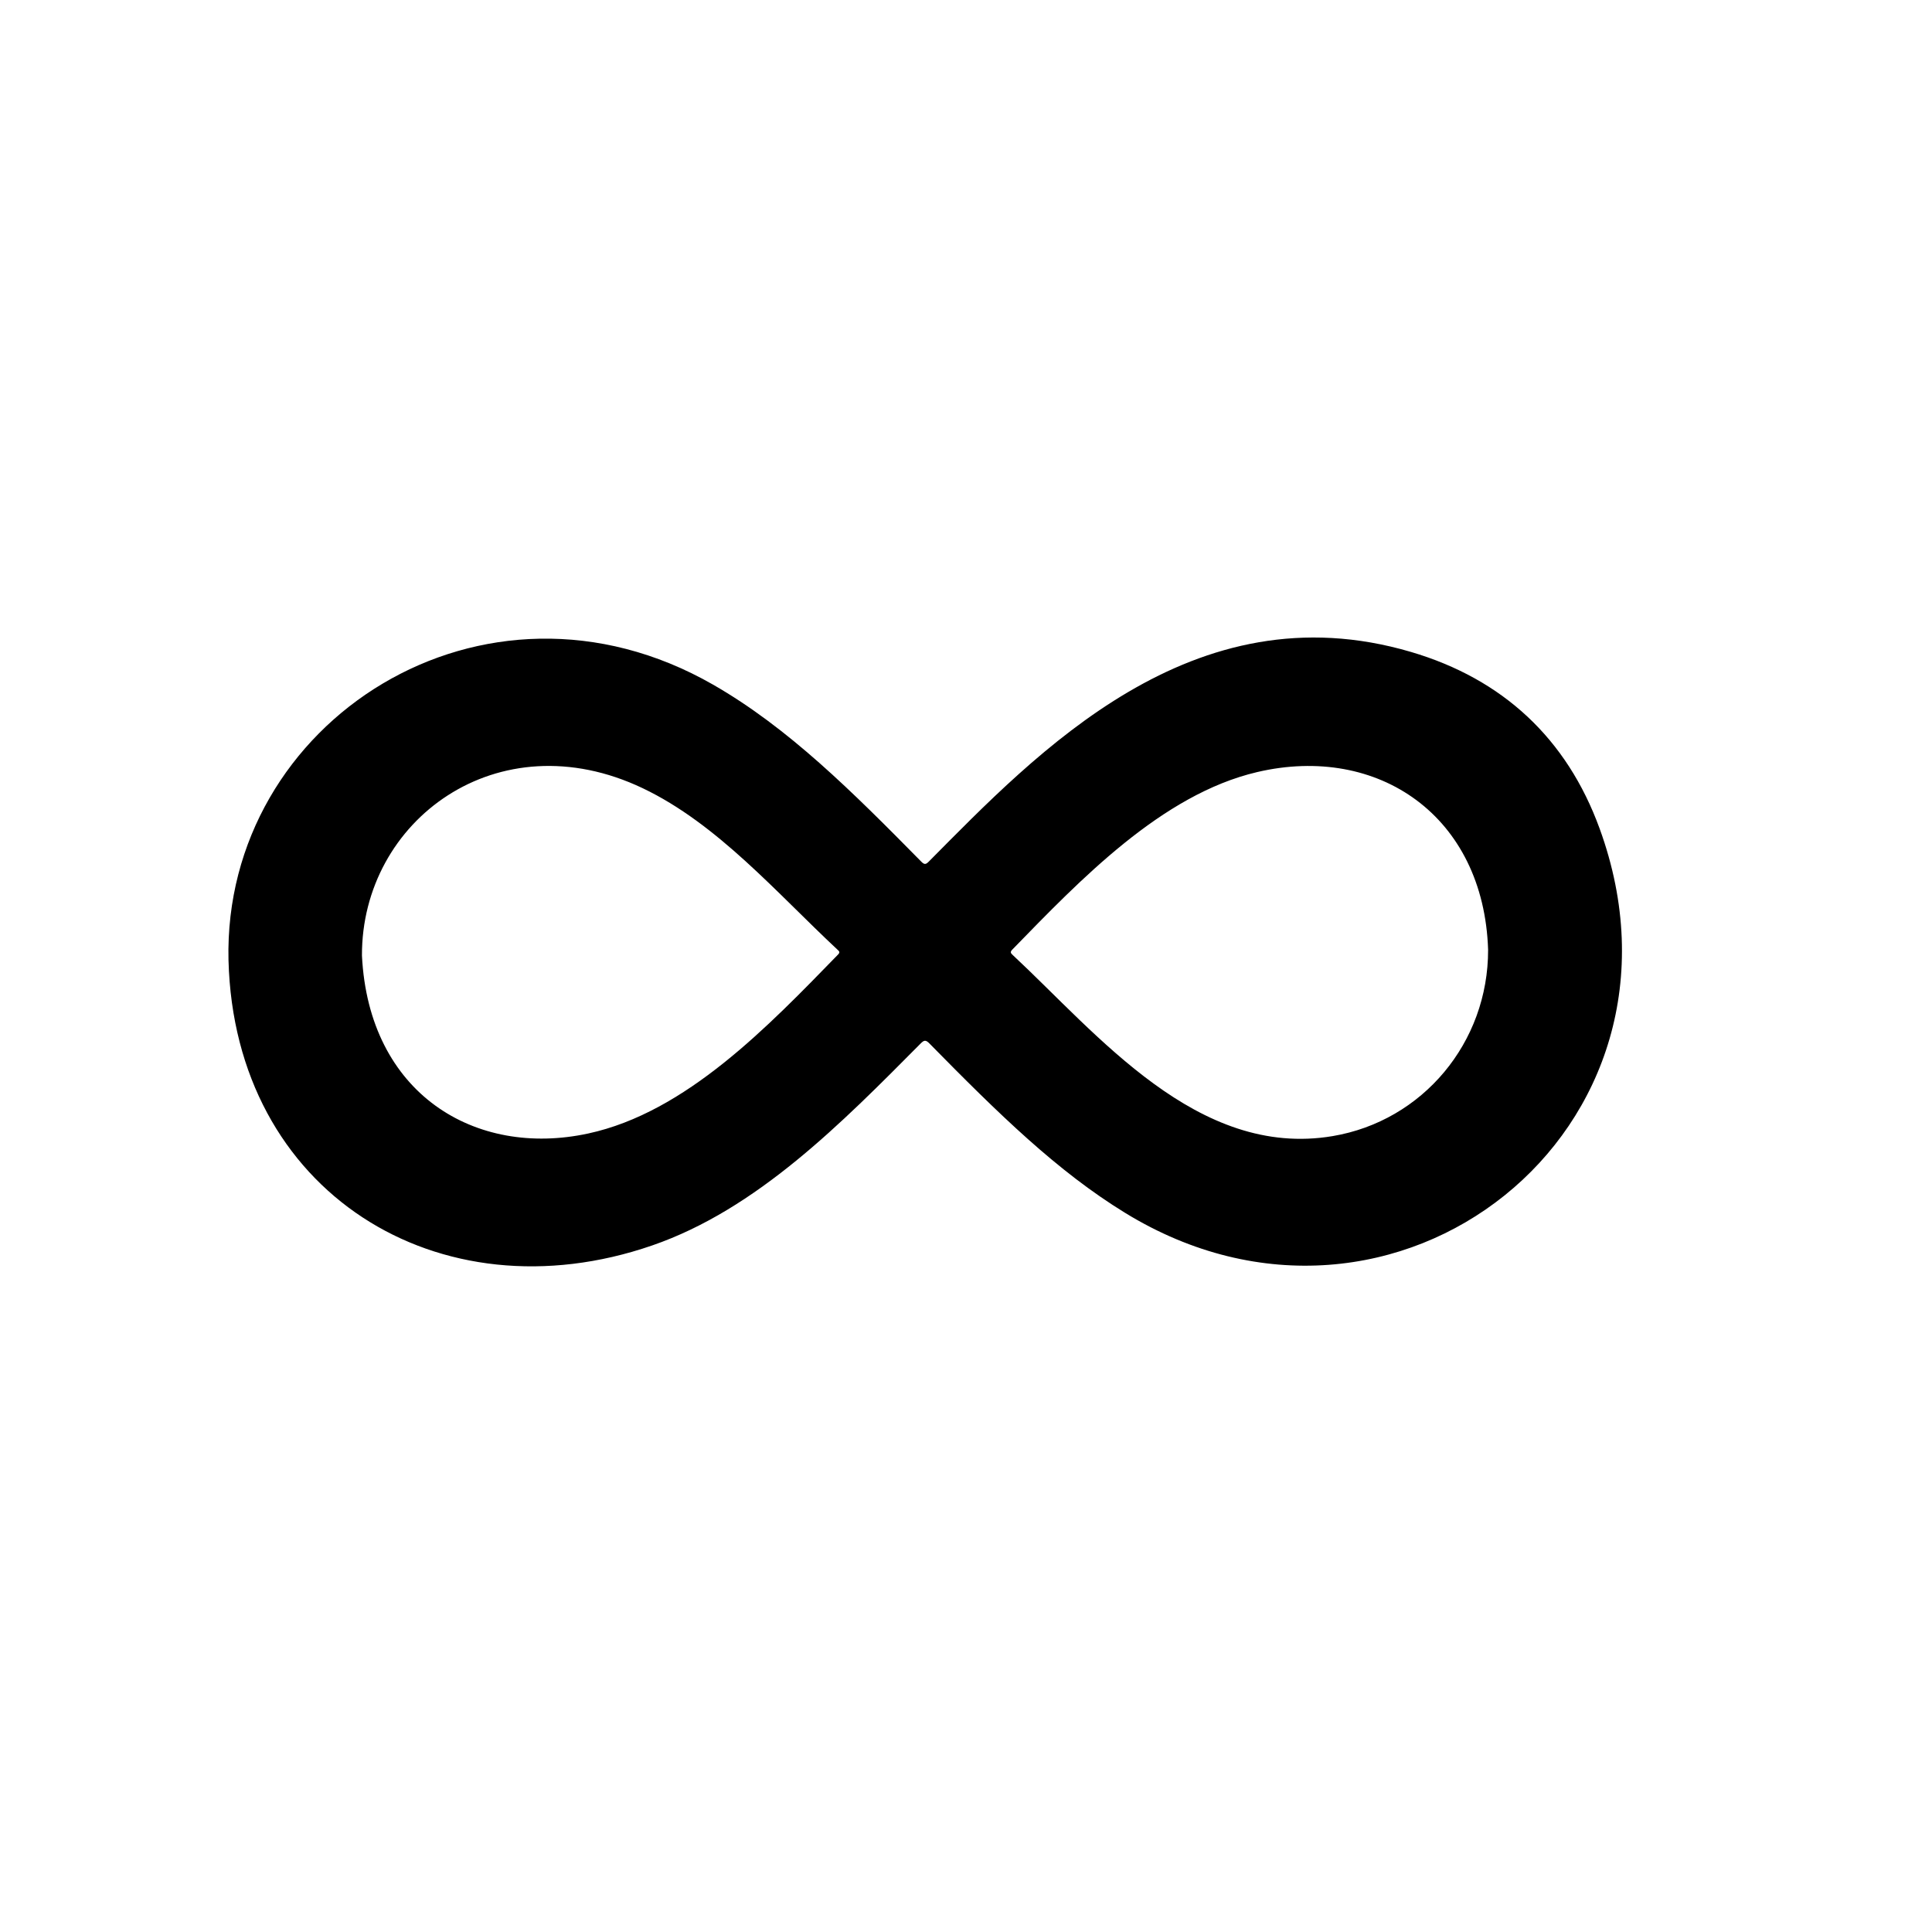 <svg version="1.0" preserveAspectRatio="xMidYMid meet" height="1080" viewBox="0 0 810 810" zoomAndPan="magnify" width="1080" xmlns:xlink="http://www.w3.org/1999/xlink" xmlns="http://www.w3.org/2000/svg"><path fill-rule="nonzero" fill-opacity="1" d="M 95.797 402.574 C 93.453 302.383 202.863 232.016 298.895 287.004 C 330.527 305.121 357.387 331.953 386.262 361.258 C 387.574 362.59 388.18 362.453 389.406 361.215 C 434.574 315.715 499.973 246.34 591.574 273.332 C 630.121 284.691 656.91 309.684 670.637 347.348 C 716.566 473.391 584.812 577.754 471.828 508.57 C 443.332 491.121 418.723 467.047 389.633 437.441 C 388.082 435.863 387.379 436.086 385.961 437.516 C 352.91 470.82 317.336 507.02 273.398 522.172 C 183.984 553.012 98.266 499.766 95.801 402.57 Z M 151.75 400.629 C 154.602 458.504 199.148 485.484 246.613 475.223 C 287.633 466.359 322.047 430.305 351.355 400.199 C 352.344 399.184 351.789 398.773 351.109 398.141 C 325.652 374.395 300.793 345.391 269.465 330.465 C 208.742 301.535 151.547 343.961 151.75 400.633 Z M 623.895 398.184 C 622.09 342.254 577.934 311.773 527.051 323.703 C 487.02 333.086 452.809 368.965 424.387 398.148 C 423.398 399.164 423.777 399.637 424.586 400.387 C 460.125 433.527 502.059 485.855 558.719 476.316 C 596.457 469.965 623.98 437.113 623.895 398.184 Z M 623.895 398.184" fill="#000000"></path></svg>
